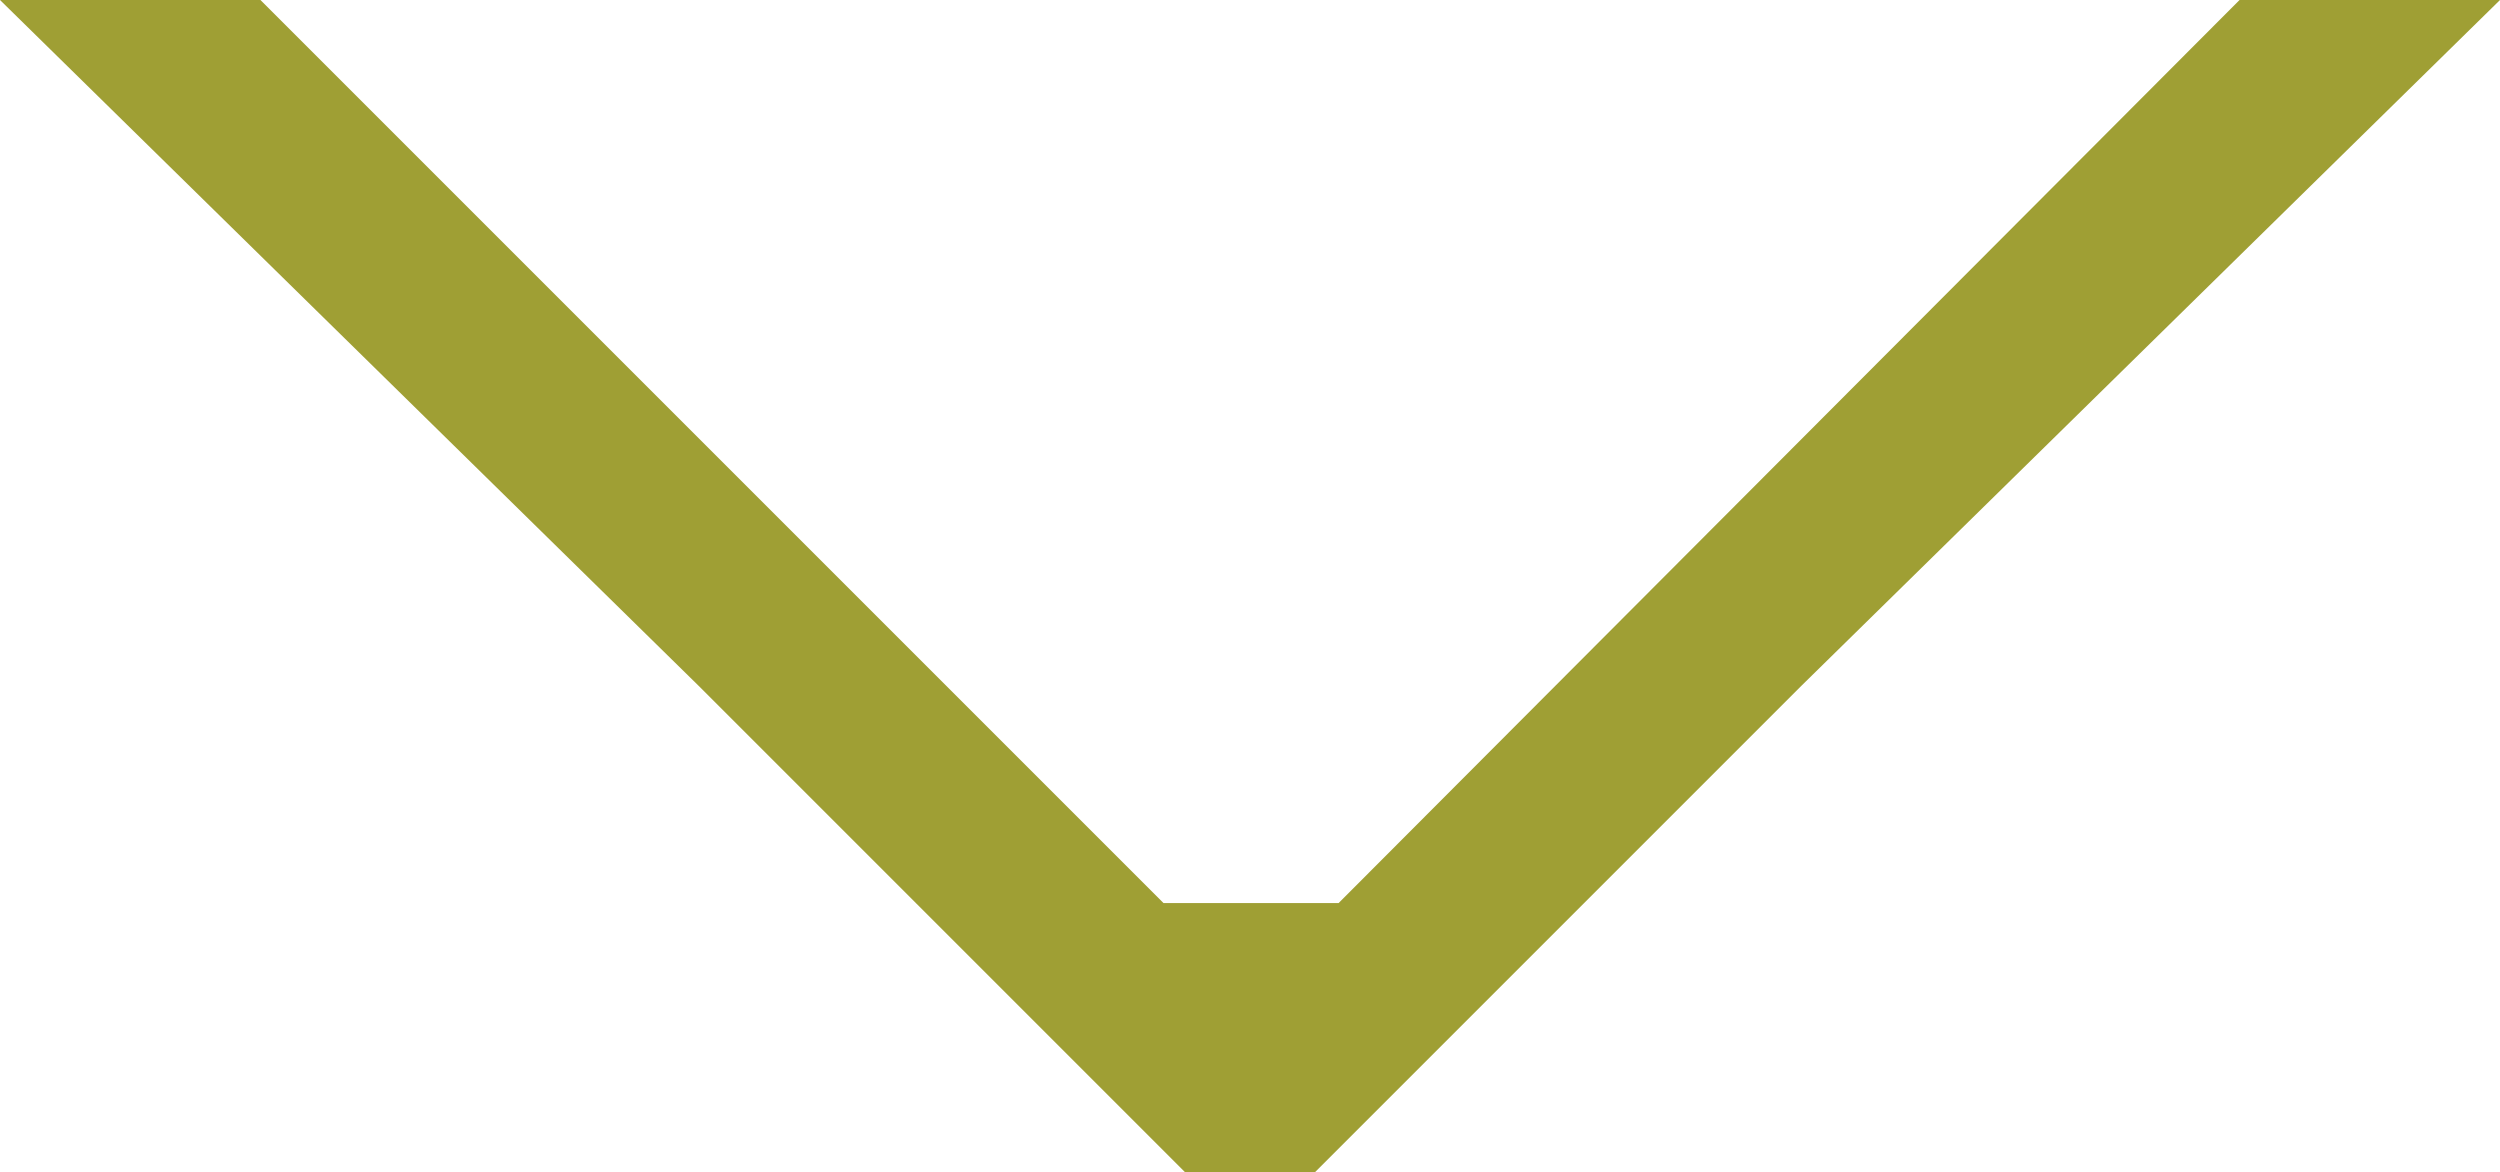 <svg xmlns="http://www.w3.org/2000/svg" viewBox="0 0 11.71 5.49"><defs><style>.cls-1{fill:#9f9f34;}</style></defs><title>arrow-select</title><g id="Ebene_2" data-name="Ebene 2"><g id="Ebene_1-2" data-name="Ebene 1"><polygon class="cls-1" points="8.44 3.21 11.71 0 10.49 0 6.27 4.23 5.45 4.23 1.22 0 0 0 3.27 3.21 5.55 5.49 6.16 5.49 8.44 3.21"/></g></g></svg>